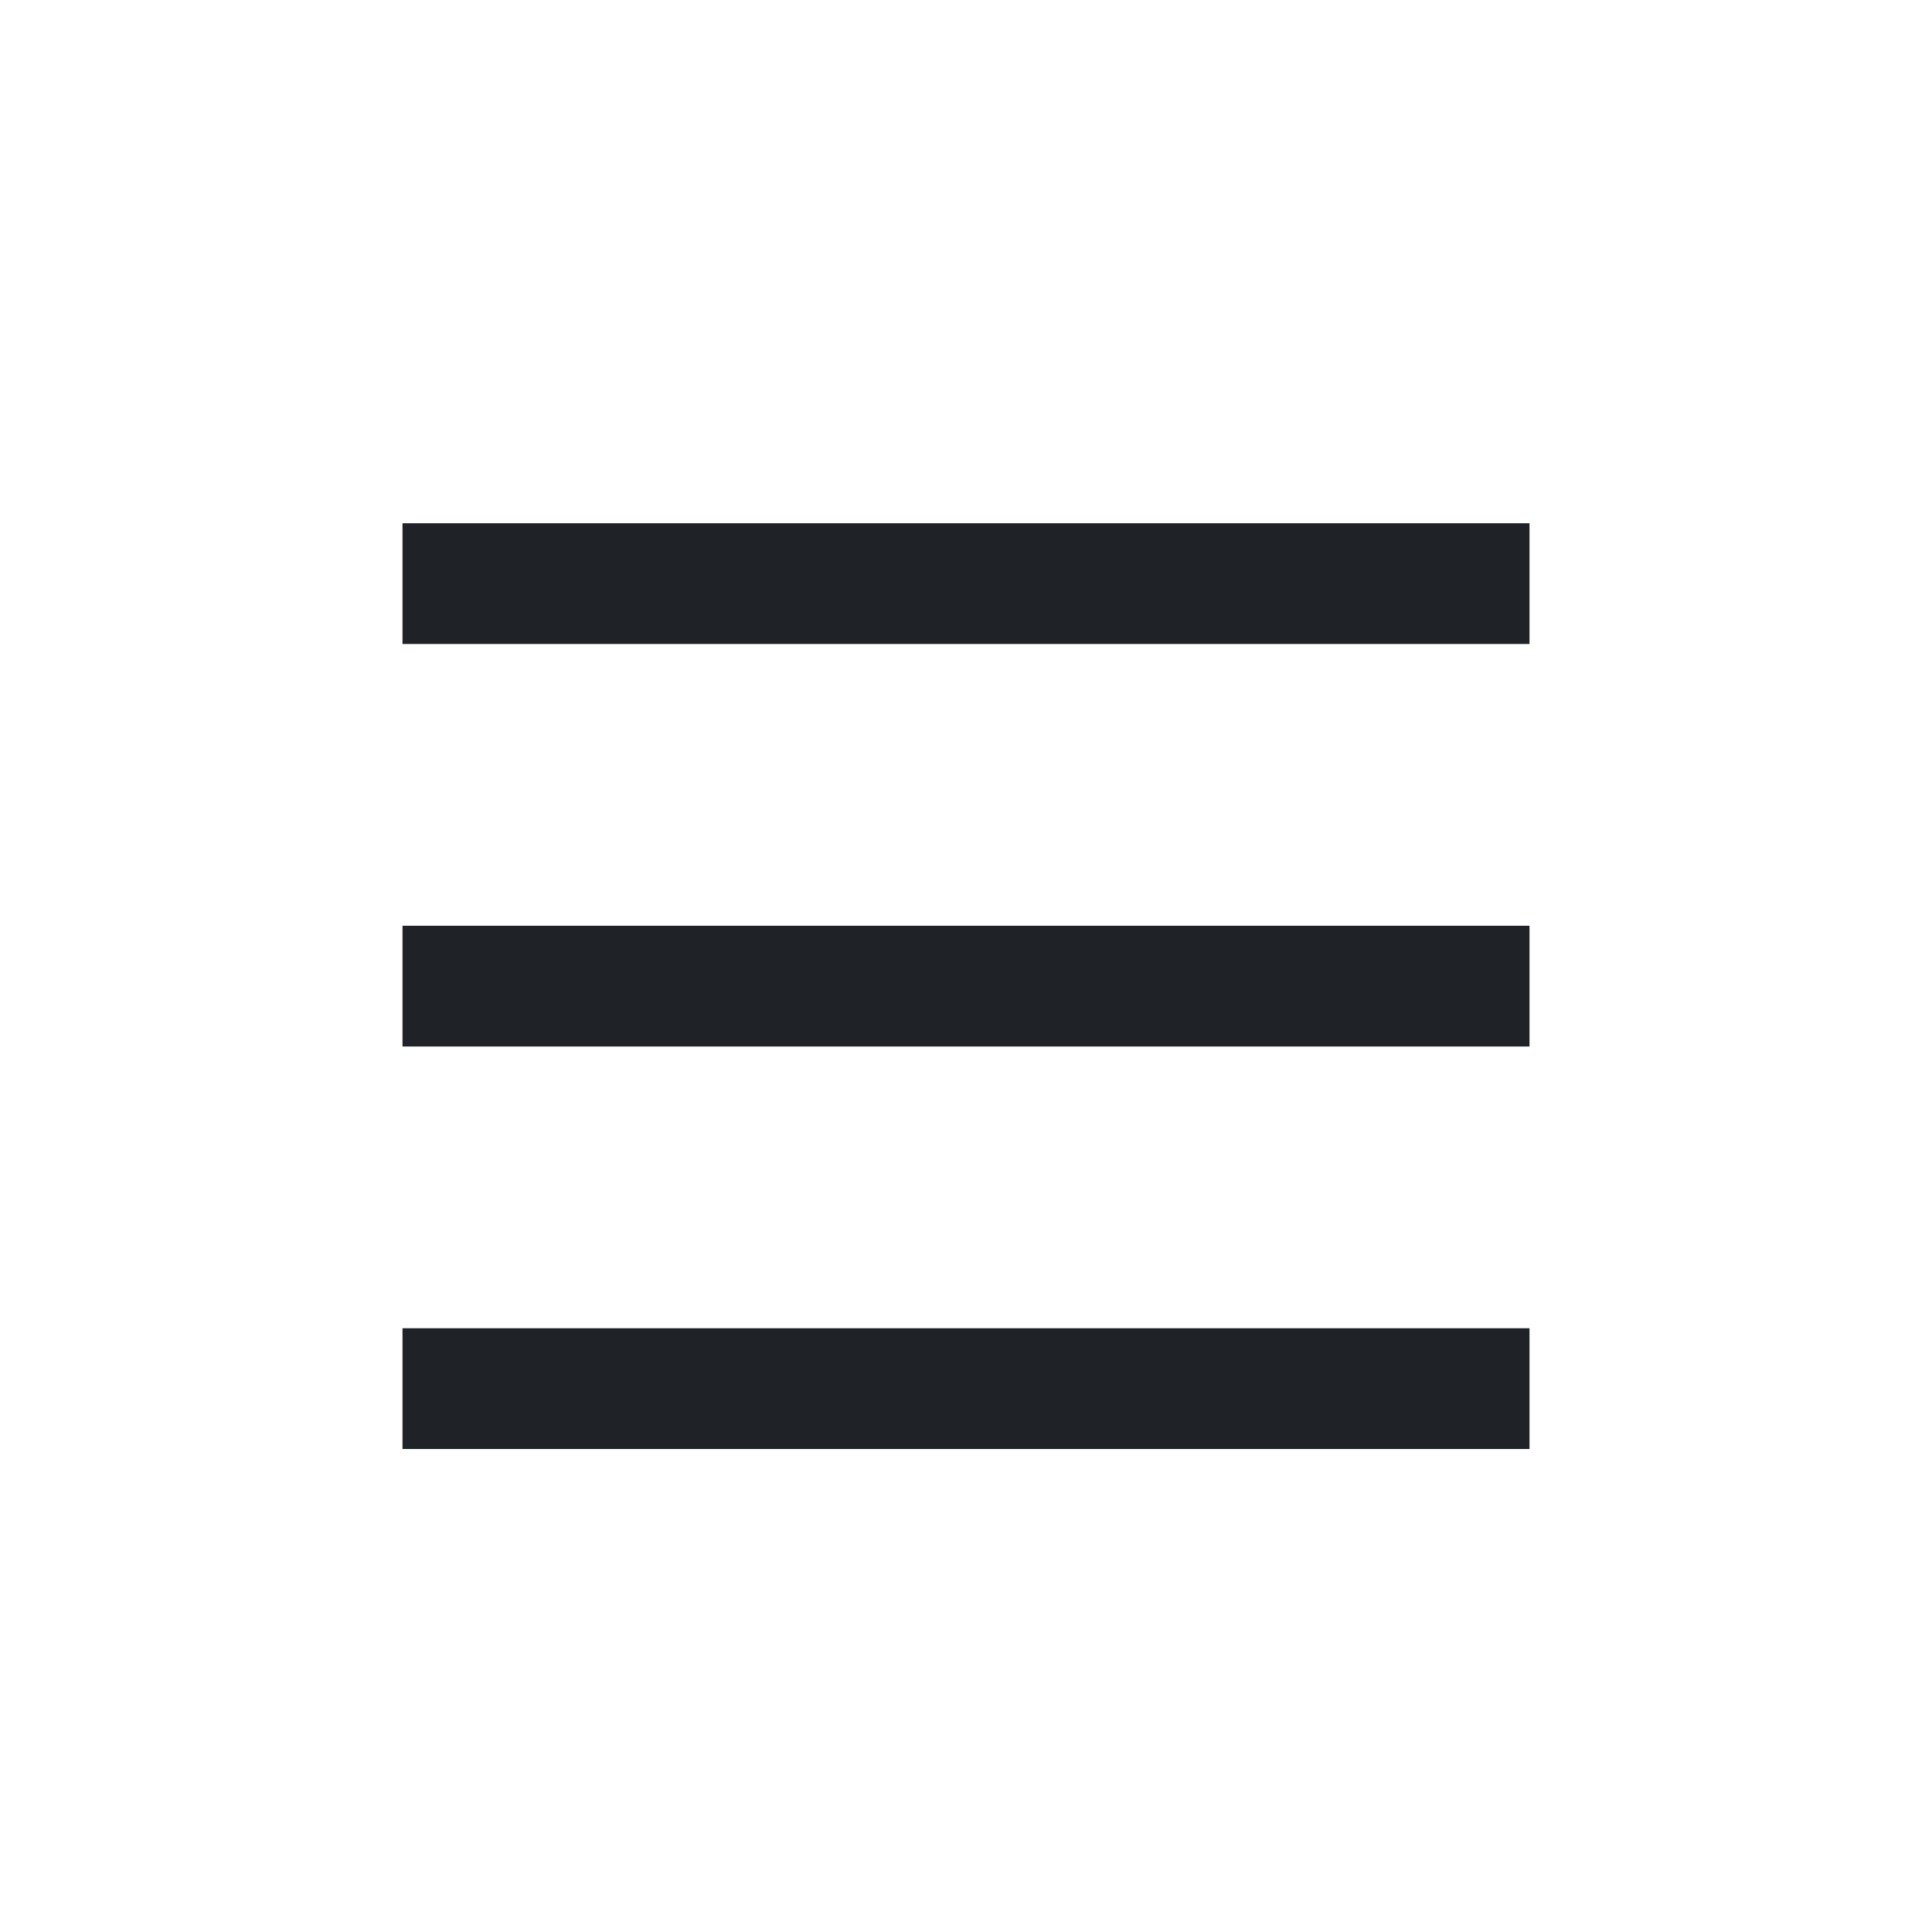 <?xml version="1.0" encoding="utf-8"?><!-- Uploaded to: SVG Repo, www.svgrepo.com, Generator: SVG Repo Mixer Tools -->
<svg width="800px" height="800px" viewBox="0 0 24 24" fill="none" xmlns="http://www.w3.org/2000/svg">
<path d="M5 6.5H19V8H5V6.5Z" fill="#1F2328"/>
<path d="M5 16.5H19V18H5V16.5Z" fill="#1F2328"/>
<path d="M5 11.5H19V13H5V11.5Z" fill="#1F2328"/>
</svg>